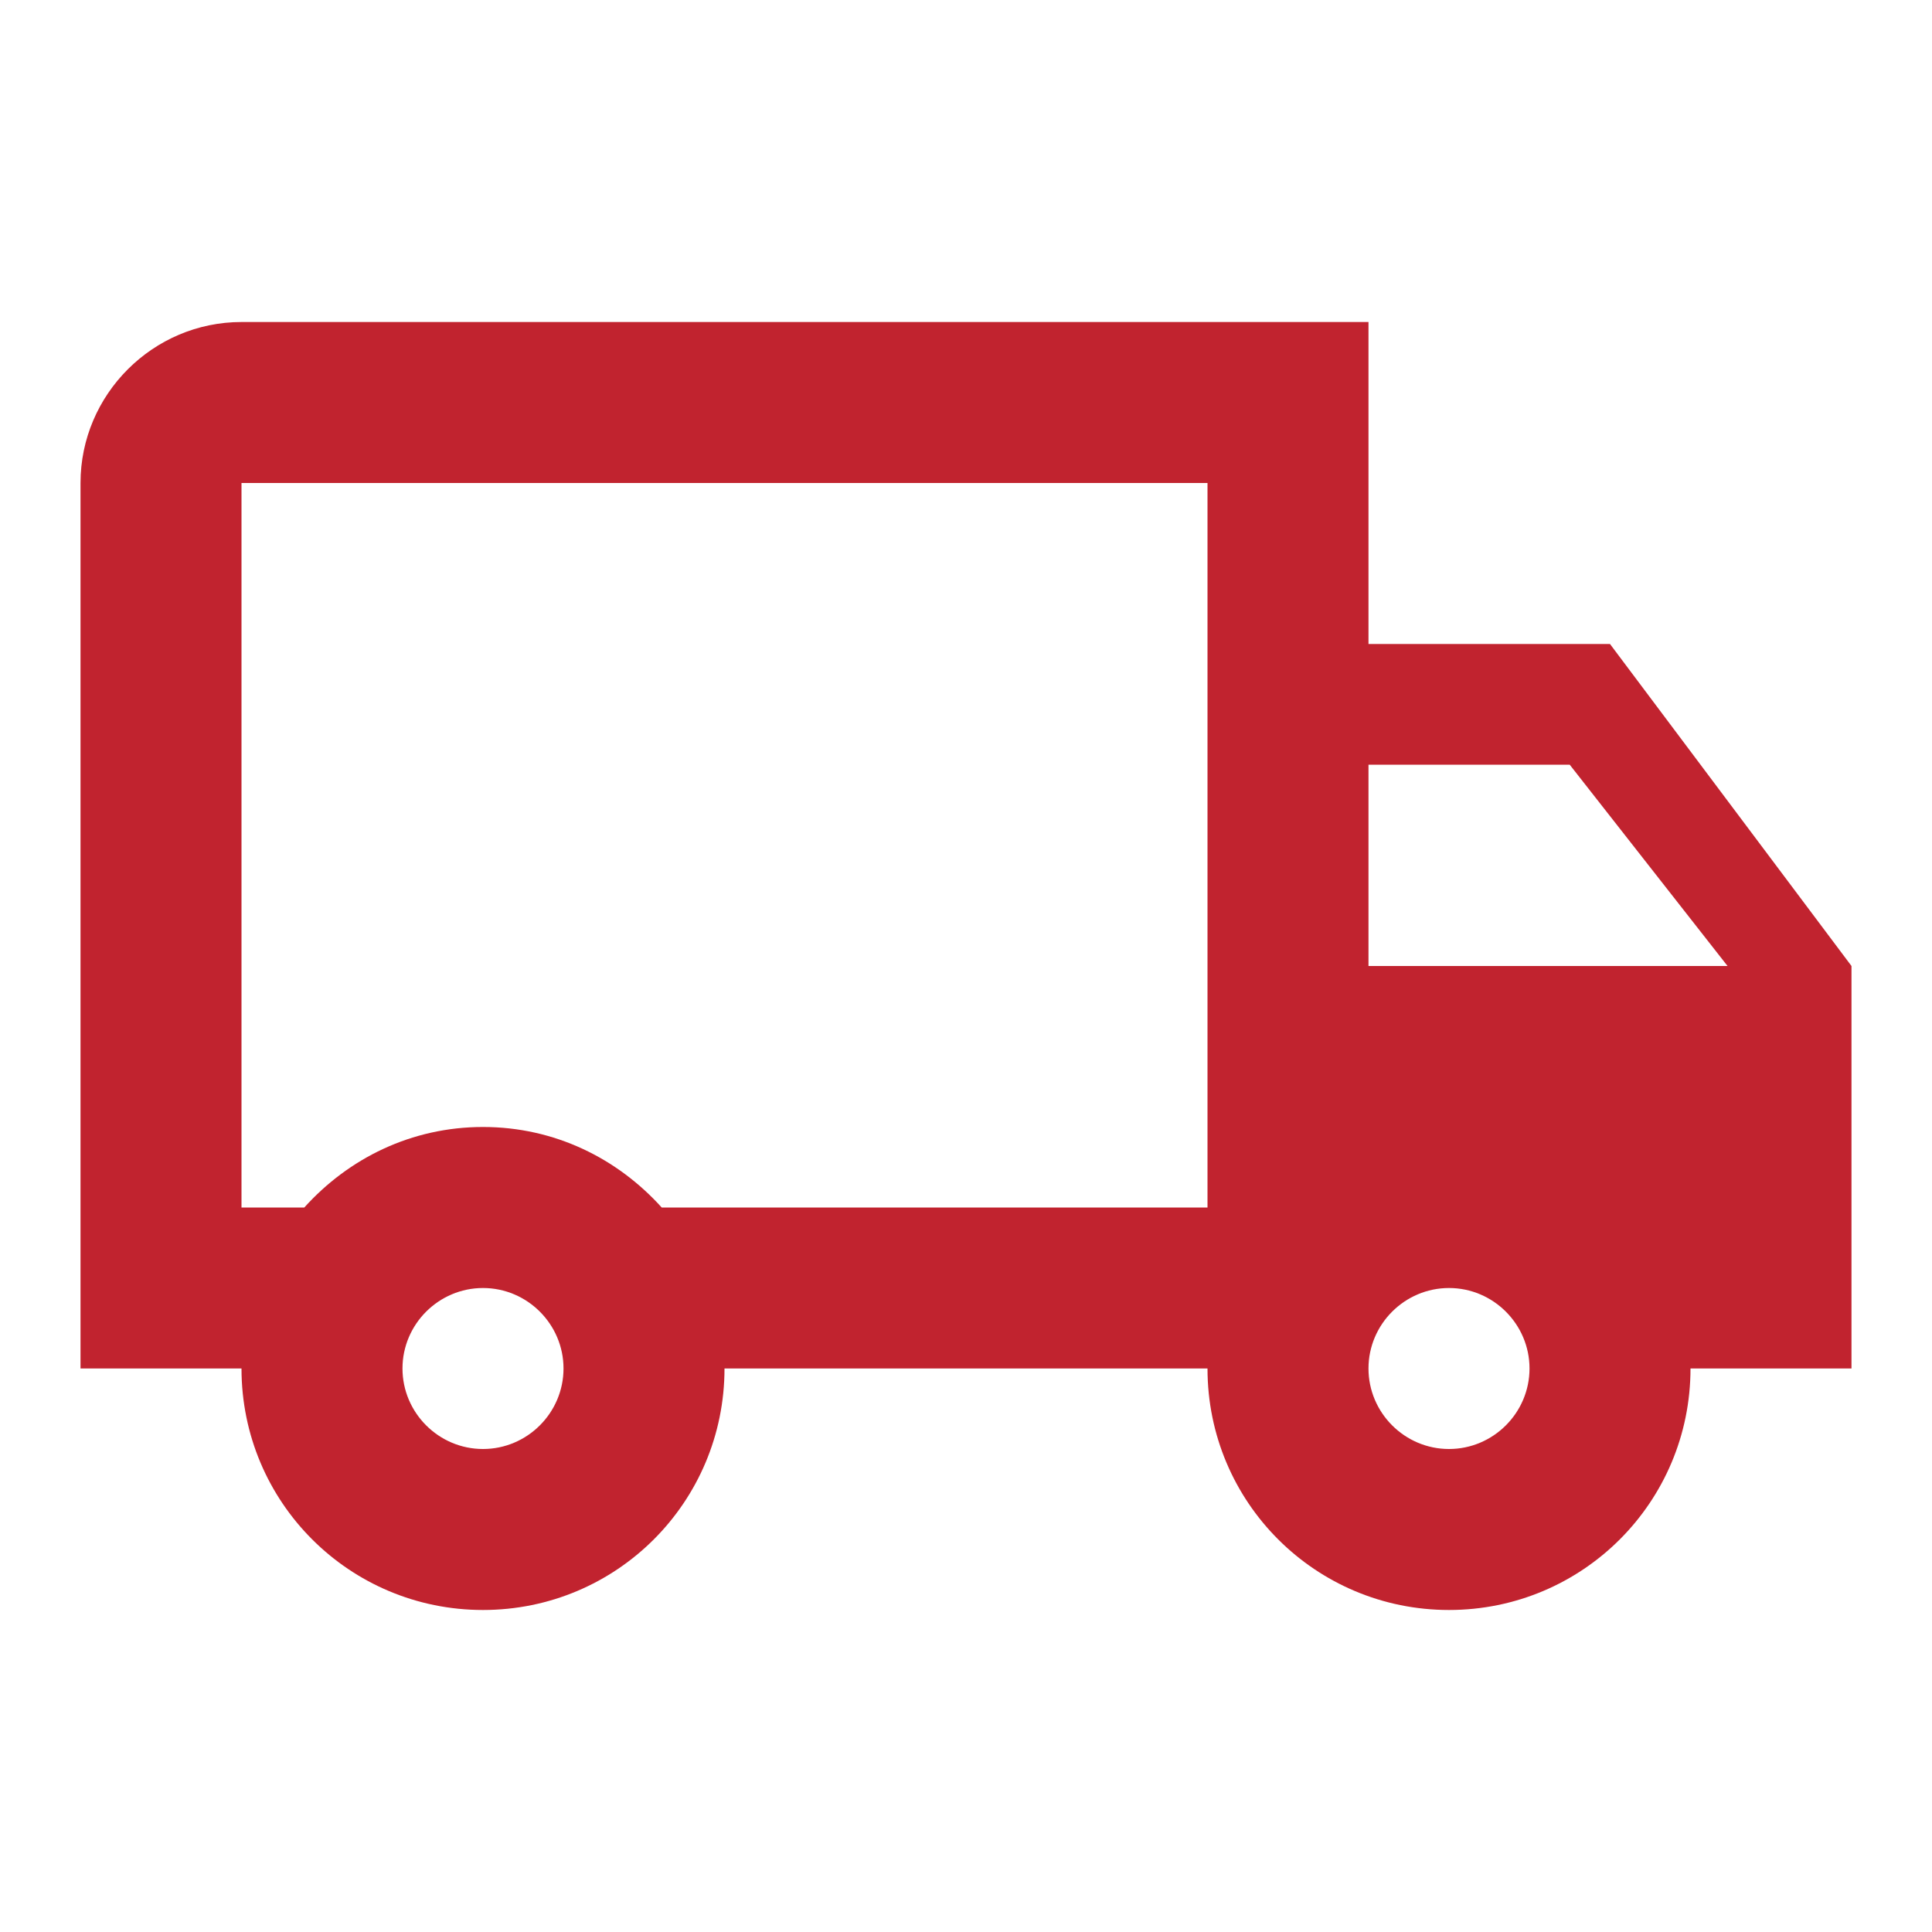 <svg width="52" height="52" viewBox="0 0 52 52" fill="none" xmlns="http://www.w3.org/2000/svg">
<path d="M43.333 17.333H36.833V8.667H6.5C4.117 8.667 2.167 10.617 2.167 13V36.833H6.5C6.5 40.43 9.403 43.333 13 43.333C16.597 43.333 19.5 40.43 19.5 36.833H32.5C32.5 40.43 35.403 43.333 39 43.333C42.597 43.333 45.5 40.43 45.5 36.833H49.833V26L43.333 17.333ZM42.25 20.583L46.497 26H36.833V20.583H42.25ZM13 39C11.808 39 10.833 38.025 10.833 36.833C10.833 35.642 11.808 34.667 13 34.667C14.192 34.667 15.167 35.642 15.167 36.833C15.167 38.025 14.192 39 13 39ZM17.81 32.5C16.618 31.178 14.928 30.333 13 30.333C11.072 30.333 9.382 31.178 8.19 32.5H6.5V13H32.5V32.5H17.81ZM39 39C37.808 39 36.833 38.025 36.833 36.833C36.833 35.642 37.808 34.667 39 34.667C40.192 34.667 41.167 35.642 41.167 36.833C41.167 38.025 40.192 39 39 39Z" fill="#C1232F"/>
</svg>
